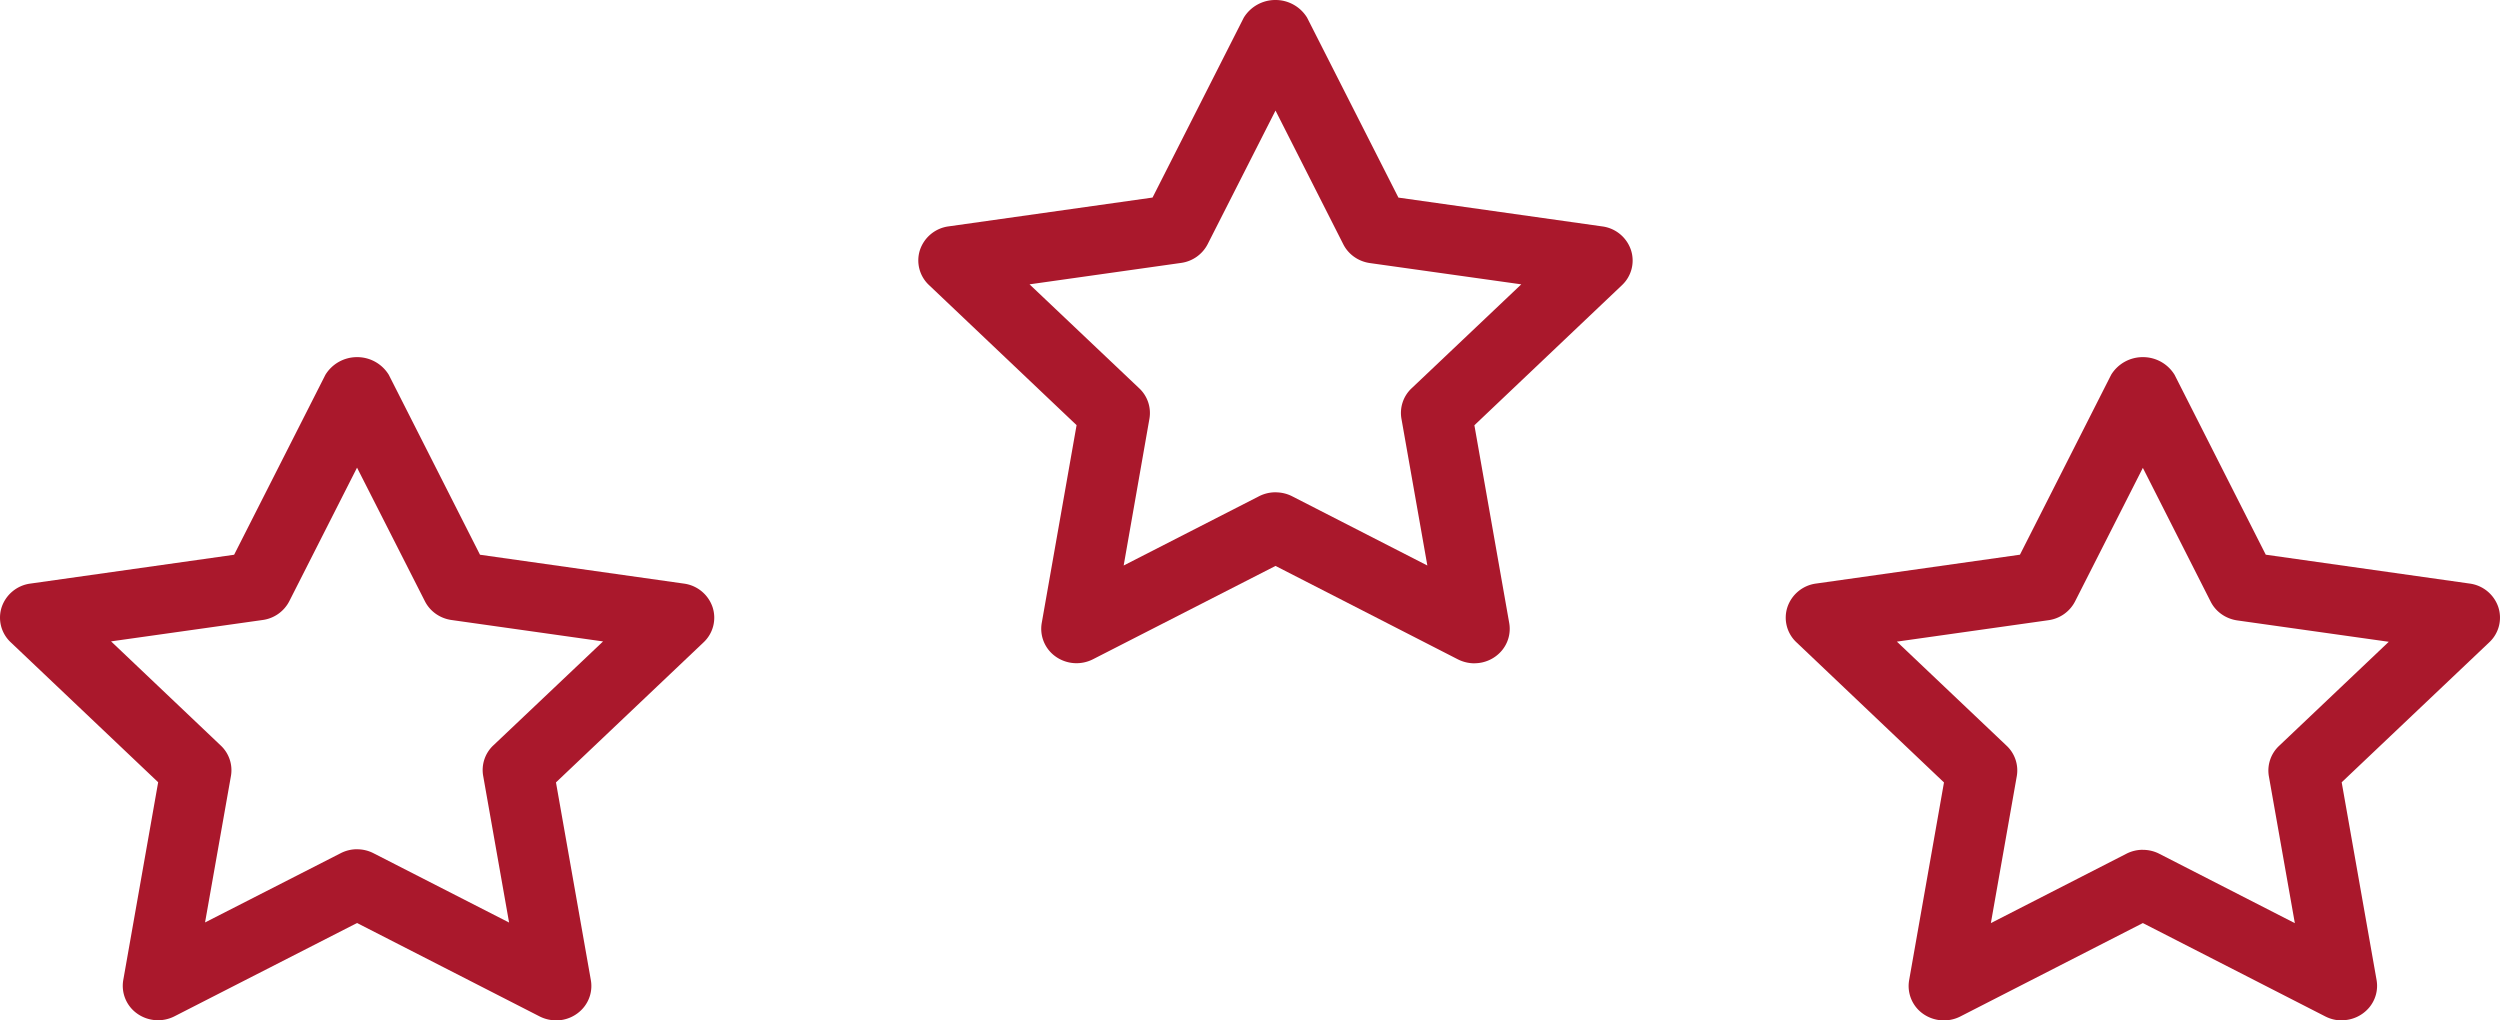<svg xmlns="http://www.w3.org/2000/svg" width="49" height="20" viewBox="0 0 49 20"><g><g><g><path fill="#aa182c" d="M42 16.656a.7.7 0 0 0-.322.077l-2.657 1.36.508-2.88a.663.663 0 0 0-.2-.597l-2.15-2.04 2.971-.42a.691.691 0 0 0 .521-.368L42 9.17l1.328 2.62c.1.2.296.337.521.37l2.971.419-2.15 2.04a.663.663 0 0 0-.2.597l.509 2.878-2.657-1.36a.701.701 0 0 0-.322-.077zm3.898 3.341a.7.7 0 0 0 .53-.24.661.661 0 0 0 .153-.548l-.684-3.876 2.894-2.745a.661.661 0 0 0 .175-.691.687.687 0 0 0-.559-.459l-3.998-.566-1.788-3.527A.725.725 0 0 0 42 7a.725.725 0 0 0-.621.345l-1.788 3.527-3.999.566a.687.687 0 0 0-.558.46.661.661 0 0 0 .175.69l2.893 2.748-.683 3.876a.666.666 0 0 0 .275.66c.214.15.497.17.73.05L42 18.092l3.576 1.83c.1.051.21.078.322.078z"/></g><g><path fill="#aa182c" d="M25 9.649a.708.708 0 0 0-.32.076l-2.656 1.359.505-2.878a.662.662 0 0 0-.2-.595l-2.15-2.038 2.972-.42a.691.691 0 0 0 .52-.369L25 2.167l1.328 2.62c.1.199.296.337.521.369l2.968.417-2.15 2.038a.662.662 0 0 0-.199.595l.508 2.878-2.654-1.359A.708.708 0 0 0 25 9.65zM28.898 13a.7.7 0 0 0 .53-.24.661.661 0 0 0 .153-.547l-.683-3.878 2.893-2.746a.662.662 0 0 0 .175-.691.687.687 0 0 0-.559-.46l-3.998-.565-1.79-3.527A.725.725 0 0 0 24.998 0a.725.725 0 0 0-.62.346L22.59 3.872l-3.998.565a.687.687 0 0 0-.56.46.662.662 0 0 0 .176.69l2.893 2.746-.683 3.878a.666.666 0 0 0 .276.66c.213.15.495.17.729.05L25 11.092l3.576 1.832c.1.05.21.077.322.077z"/></g><g><path fill="#aa182c" d="M6.998 16.645a.702.702 0 0 0-.321.078L4.019 18.08l.508-2.874a.662.662 0 0 0-.204-.597l-2.146-2.038 2.971-.419a.691.691 0 0 0 .522-.368l1.328-2.618 1.33 2.618c.1.198.295.336.52.368l2.972.42-2.15 2.037a.662.662 0 0 0-.2.597l.508 2.876-2.658-1.359a.702.702 0 0 0-.322-.077zm3.9 3.355a.7.7 0 0 0 .53-.24.661.661 0 0 0 .153-.548l-.684-3.877 2.894-2.746a.662.662 0 0 0 .175-.69.688.688 0 0 0-.558-.46l-4-.566L7.62 7.346A.725.725 0 0 0 6.998 7a.725.725 0 0 0-.62.346l-1.789 3.527-4 .566a.688.688 0 0 0-.555.458.661.661 0 0 0 .172.688L3.1 15.332l-.684 3.877a.666.666 0 0 0 .276.66c.213.15.496.17.729.05l3.577-1.828 3.577 1.83c.1.051.21.078.323.078z"/></g></g></g></svg>